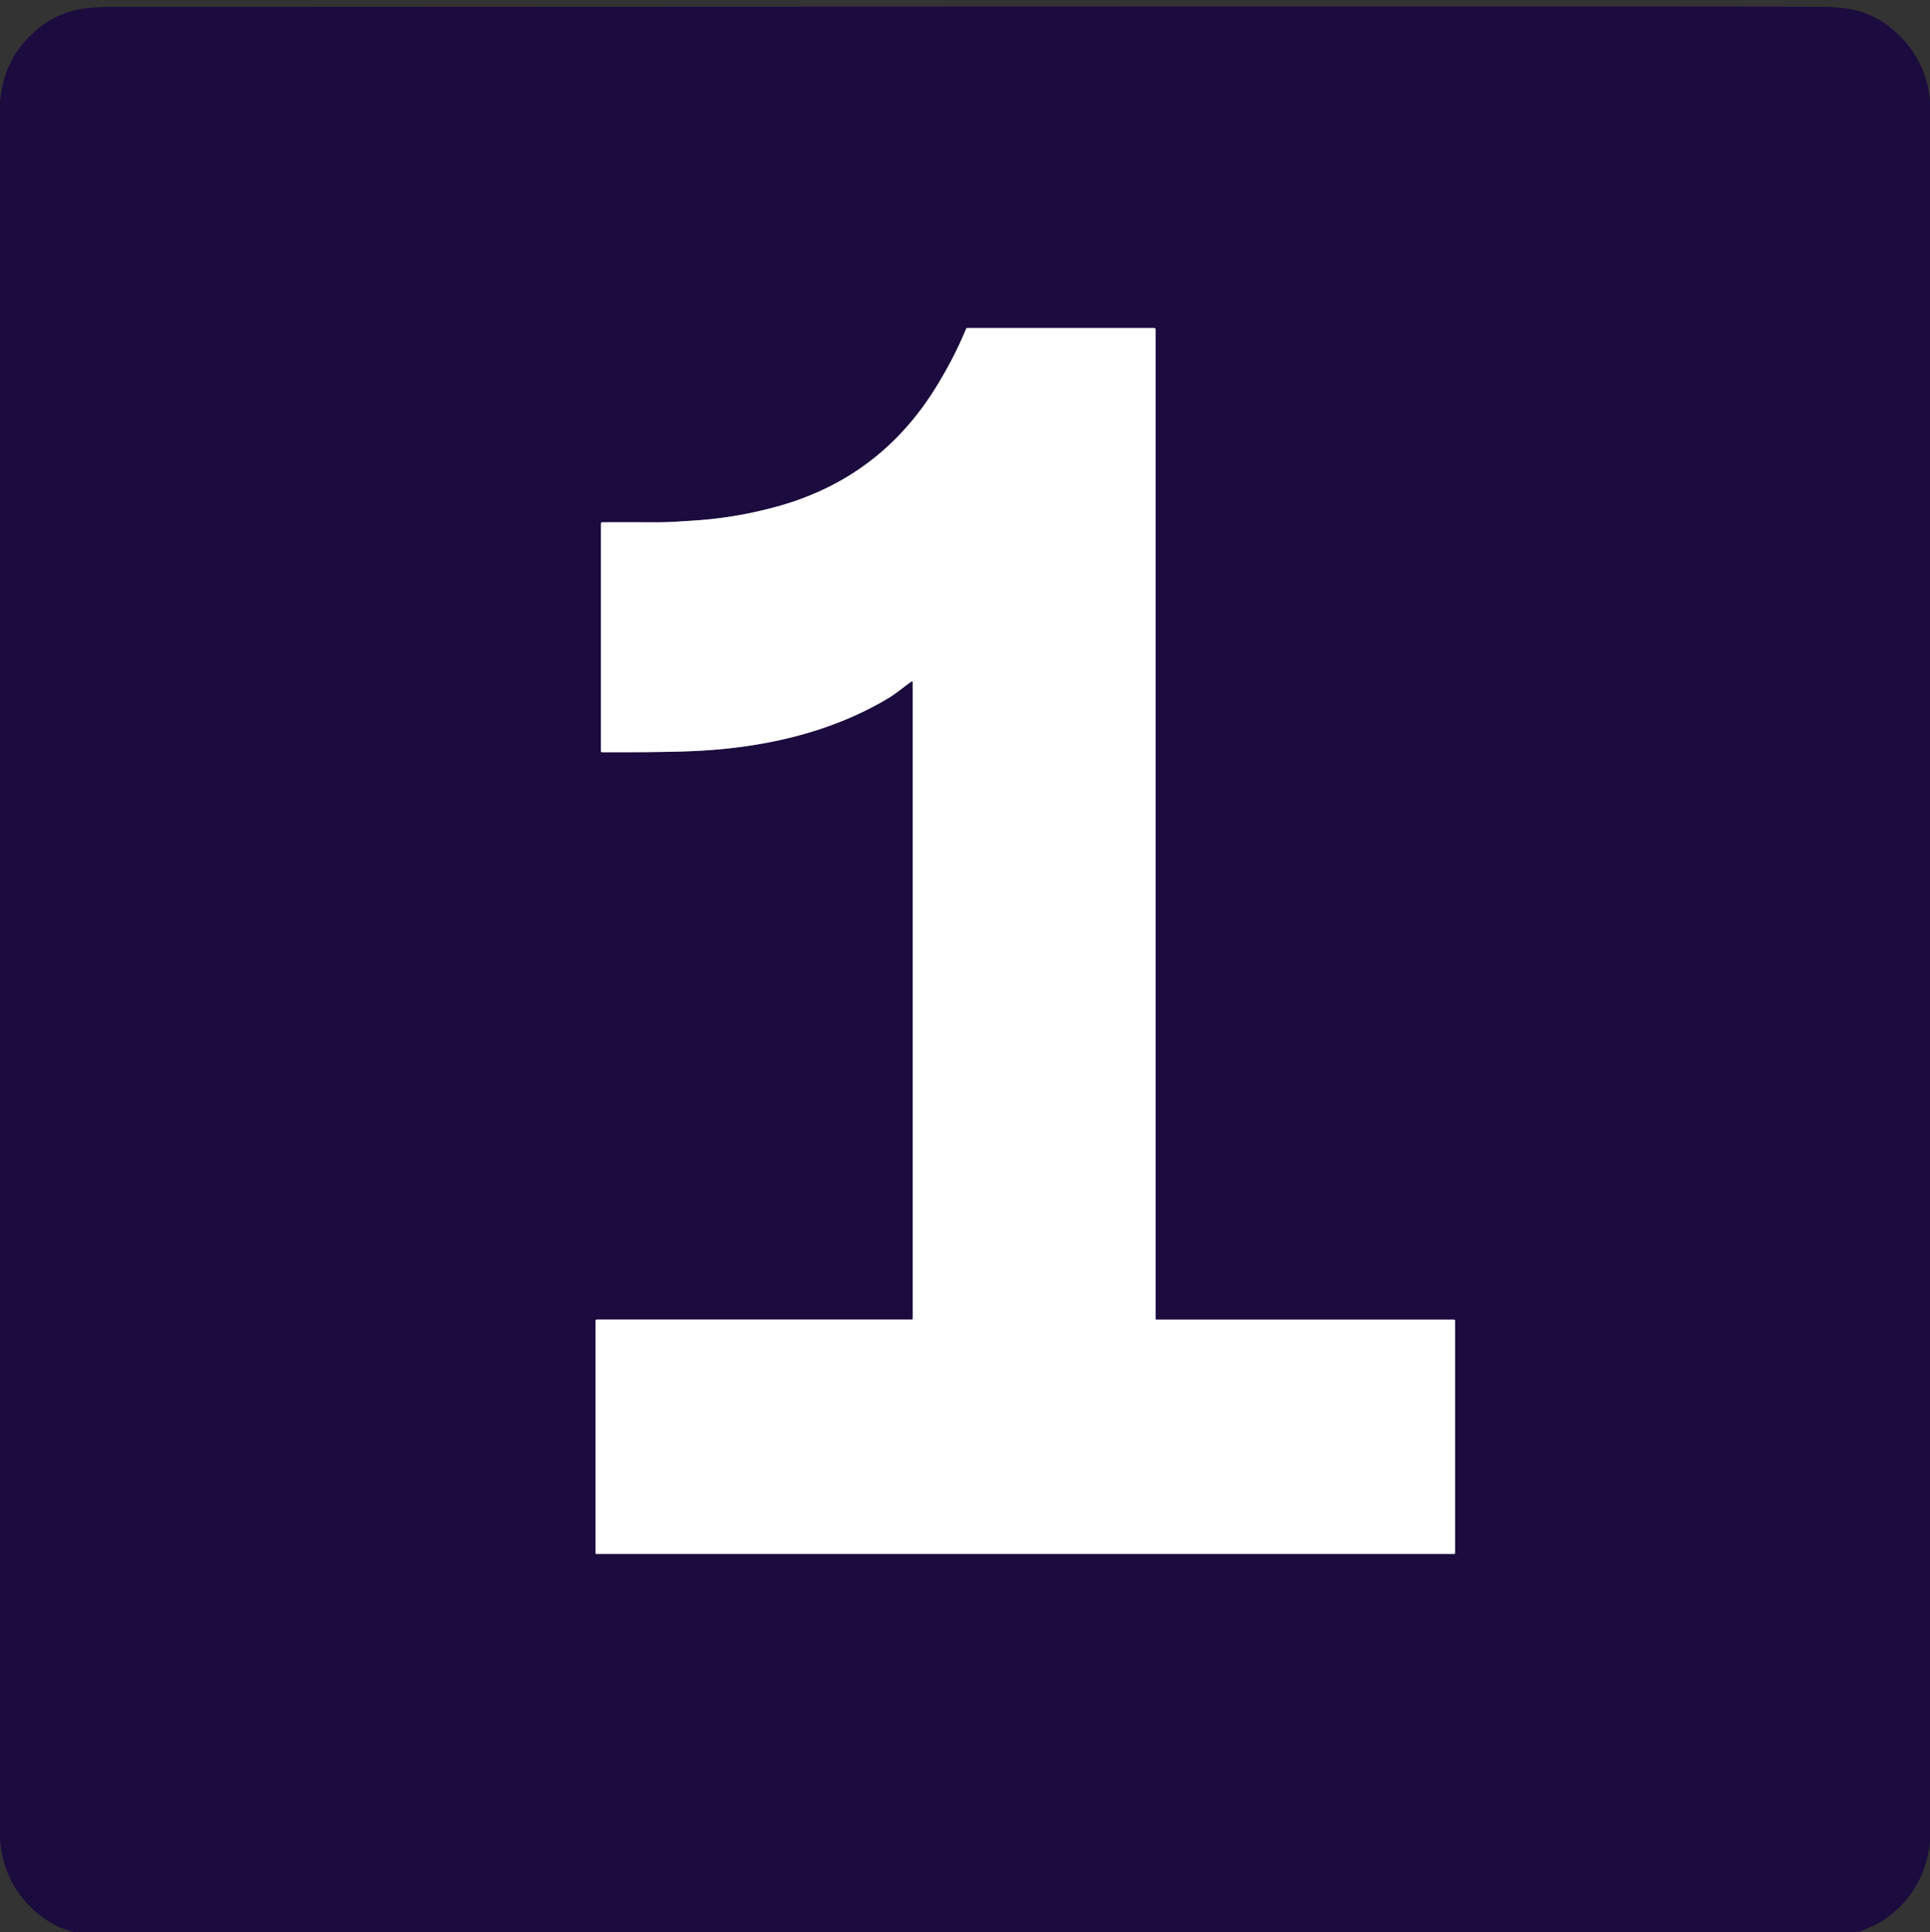 <?xml version="1.0" encoding="UTF-8" standalone="no"?>
<!DOCTYPE svg PUBLIC "-//W3C//DTD SVG 1.1//EN" "http://www.w3.org/Graphics/SVG/1.1/DTD/svg11.dtd">
<svg xmlns="http://www.w3.org/2000/svg" version="1.1" viewBox="0.00 0.00 720.00 721.00">
<rect x="0.00" y="0.00" width="720.00" height="721.00" fill="#333333" stroke="none"/>
<path stroke="#8e859f" stroke-width="2.00" fill="none" stroke-linecap="butt" vector-effect="non-scaling-stroke" d="
  M 340.52 254.62
  L 340.52 491.93
  A 0.45 0.44 0.0 0 1 340.07 492.37
  L 222.71 492.37
  Q 222.20 492.37 222.20 492.88
  L 222.20 579.51
  A 0.29 0.29 0.0 0 0 222.49 579.80
  L 542.50 579.80
  A 0.30 0.29 0.0 0 0 542.80 579.51
  L 542.80 492.84
  Q 542.80 492.38 542.34 492.38
  L 431.34 492.38
  A 0.21 0.20 -90.0 0 1 431.14 492.17
  L 431.14 123.04
  A 0.67 0.67 0.0 0 0 430.47 122.37
  L 361.01 122.37
  Q 360.53 122.37 360.35 122.82
  Q 355.82 133.78 349.00 144.77
  Q 327.97 178.67 289.43 189.13
  Q 274.60 193.16 259.79 194.17
  C 253.87 194.57 249.62 194.91 243.82 194.89
  Q 234.30 194.84 224.79 194.88
  Q 224.20 194.88 224.20 195.47
  L 224.20 280.20
  Q 224.20 280.66 224.66 280.66
  Q 245.49 280.73 257.06 280.30
  C 282.78 279.35 308.81 273.95 331.15 260.65
  C 334.19 258.84 336.97 256.46 339.96 254.33
  Q 340.52 253.94 340.52 254.62"
/>
<path fill="#1c0b3e" d="
  M 720.00 38.00
  L 720.00 686.89
  Q 718.42 704.09 705.14 714.64
  Q 699.63 719.02 692.32 721.00
  L 28.31 721.00
  Q 20.95 719.41 15.03 714.72
  Q 1.05 703.64 0.00 685.79
  L 0.00 38.05
  Q 1.51 19.93 16.05 9.30
  C 23.79 3.64 31.73 2.60 41.25 2.60
  Q 604.85 2.32 677.25 2.51
  Q 681.25 2.53 685.25 2.77
  Q 698.67 3.59 708.29 12.94
  Q 718.81 23.16 720.00 38.00
  Z
  M 340.52 254.62
  L 340.52 491.93
  A 0.45 0.44 0.0 0 1 340.07 492.37
  L 222.71 492.37
  Q 222.20 492.37 222.20 492.88
  L 222.20 579.51
  A 0.29 0.29 0.0 0 0 222.49 579.80
  L 542.50 579.80
  A 0.30 0.29 0.0 0 0 542.80 579.51
  L 542.80 492.84
  Q 542.80 492.38 542.34 492.38
  L 431.34 492.38
  A 0.21 0.20 -90.0 0 1 431.14 492.17
  L 431.14 123.04
  A 0.67 0.67 0.0 0 0 430.47 122.37
  L 361.01 122.37
  Q 360.53 122.37 360.35 122.82
  Q 355.82 133.78 349.00 144.77
  Q 327.97 178.67 289.43 189.13
  Q 274.60 193.16 259.79 194.17
  C 253.87 194.57 249.62 194.91 243.82 194.89
  Q 234.30 194.84 224.79 194.88
  Q 224.20 194.88 224.20 195.47
  L 224.20 280.20
  Q 224.20 280.66 224.66 280.66
  Q 245.49 280.73 257.06 280.30
  C 282.78 279.35 308.81 273.95 331.15 260.65
  C 334.19 258.84 336.97 256.46 339.96 254.33
  Q 340.52 253.94 340.52 254.62
  Z"
/>
<path fill="#ffffff" d="
  M 340.52 254.62
  Q 340.52 253.94 339.96 254.33
  C 336.97 256.46 334.19 258.84 331.15 260.65
  C 308.81 273.95 282.78 279.35 257.06 280.30
  Q 245.49 280.73 224.66 280.66
  Q 224.20 280.66 224.20 280.20
  L 224.20 195.47
  Q 224.20 194.88 224.79 194.88
  Q 234.30 194.84 243.82 194.89
  C 249.62 194.91 253.87 194.57 259.79 194.17
  Q 274.60 193.16 289.43 189.13
  Q 327.97 178.67 349.00 144.77
  Q 355.82 133.78 360.35 122.82
  Q 360.53 122.37 361.01 122.37
  L 430.47 122.37
  A 0.67 0.67 0.0 0 1 431.14 123.04
  L 431.14 492.17
  A 0.21 0.20 -90.0 0 0 431.34 492.38
  L 542.34 492.38
  Q 542.80 492.38 542.80 492.84
  L 542.80 579.51
  A 0.30 0.29 -0.0 0 1 542.50 579.80
  L 222.49 579.80
  A 0.29 0.29 0.0 0 1 222.20 579.51
  L 222.20 492.88
  Q 222.20 492.37 222.71 492.37
  L 340.07 492.37
  A 0.45 0.44 0.0 0 0 340.52 491.93
  L 340.52 254.62
  Z"
/>
</svg>
